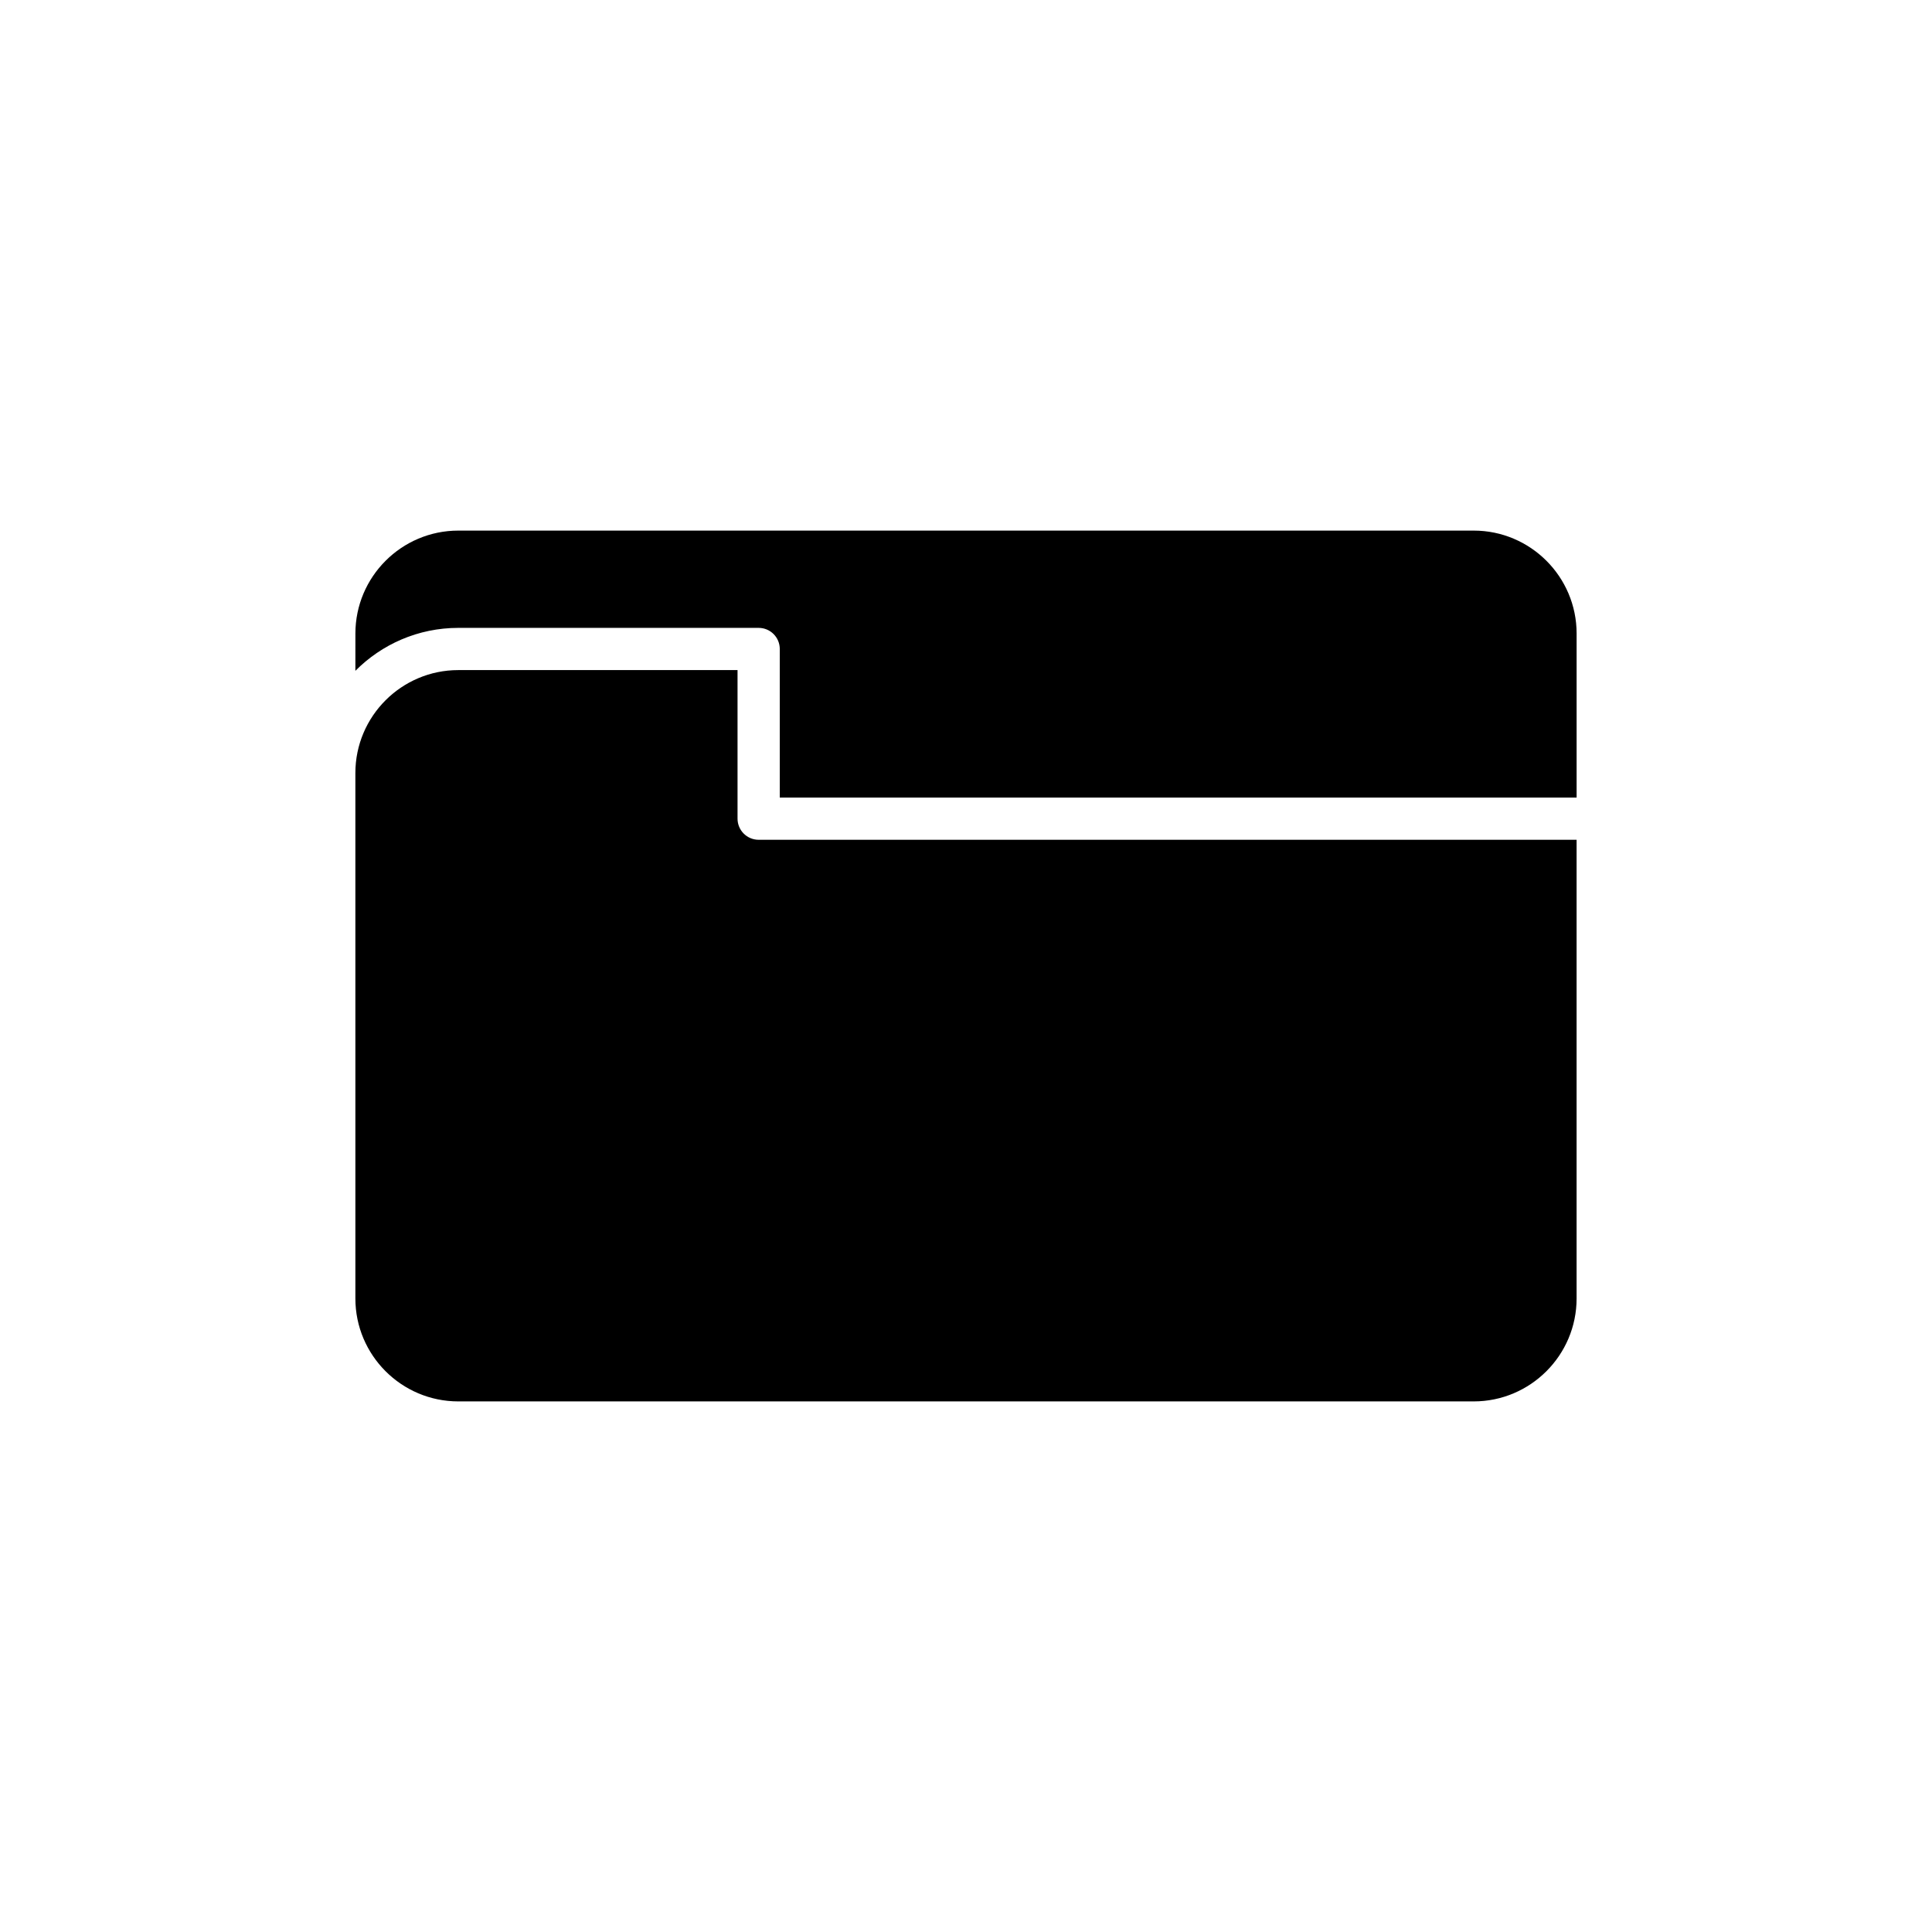 <?xml version="1.0" encoding="UTF-8"?>
<!-- Uploaded to: SVG Repo, www.svgrepo.com, Generator: SVG Repo Mixer Tools -->
<svg fill="#000000" width="800px" height="800px" version="1.1" viewBox="144 144 512 512" xmlns="http://www.w3.org/2000/svg">
 <g>
  <path d="m238.18 321.77c6.973-7.019 16.625-11.375 27.277-11.375h79.594c3.094 0 5.598 2.508 5.598 5.598v39.375h211.17v-43.477c0-15.043-12.238-27.277-27.277-27.277h-269.08c-15.039 0-27.277 12.238-27.277 27.277z"/>
  <path d="m238.18 488.11c0 15.043 12.238 27.277 27.277 27.277h269.08c15.039 0 27.277-12.238 27.277-27.277v-121.56h-216.76c-3.094 0-5.598-2.508-5.598-5.598v-39.375l-74 0.004c-15.039 0-27.277 12.238-27.277 27.277z"/>
 </g>
</svg>